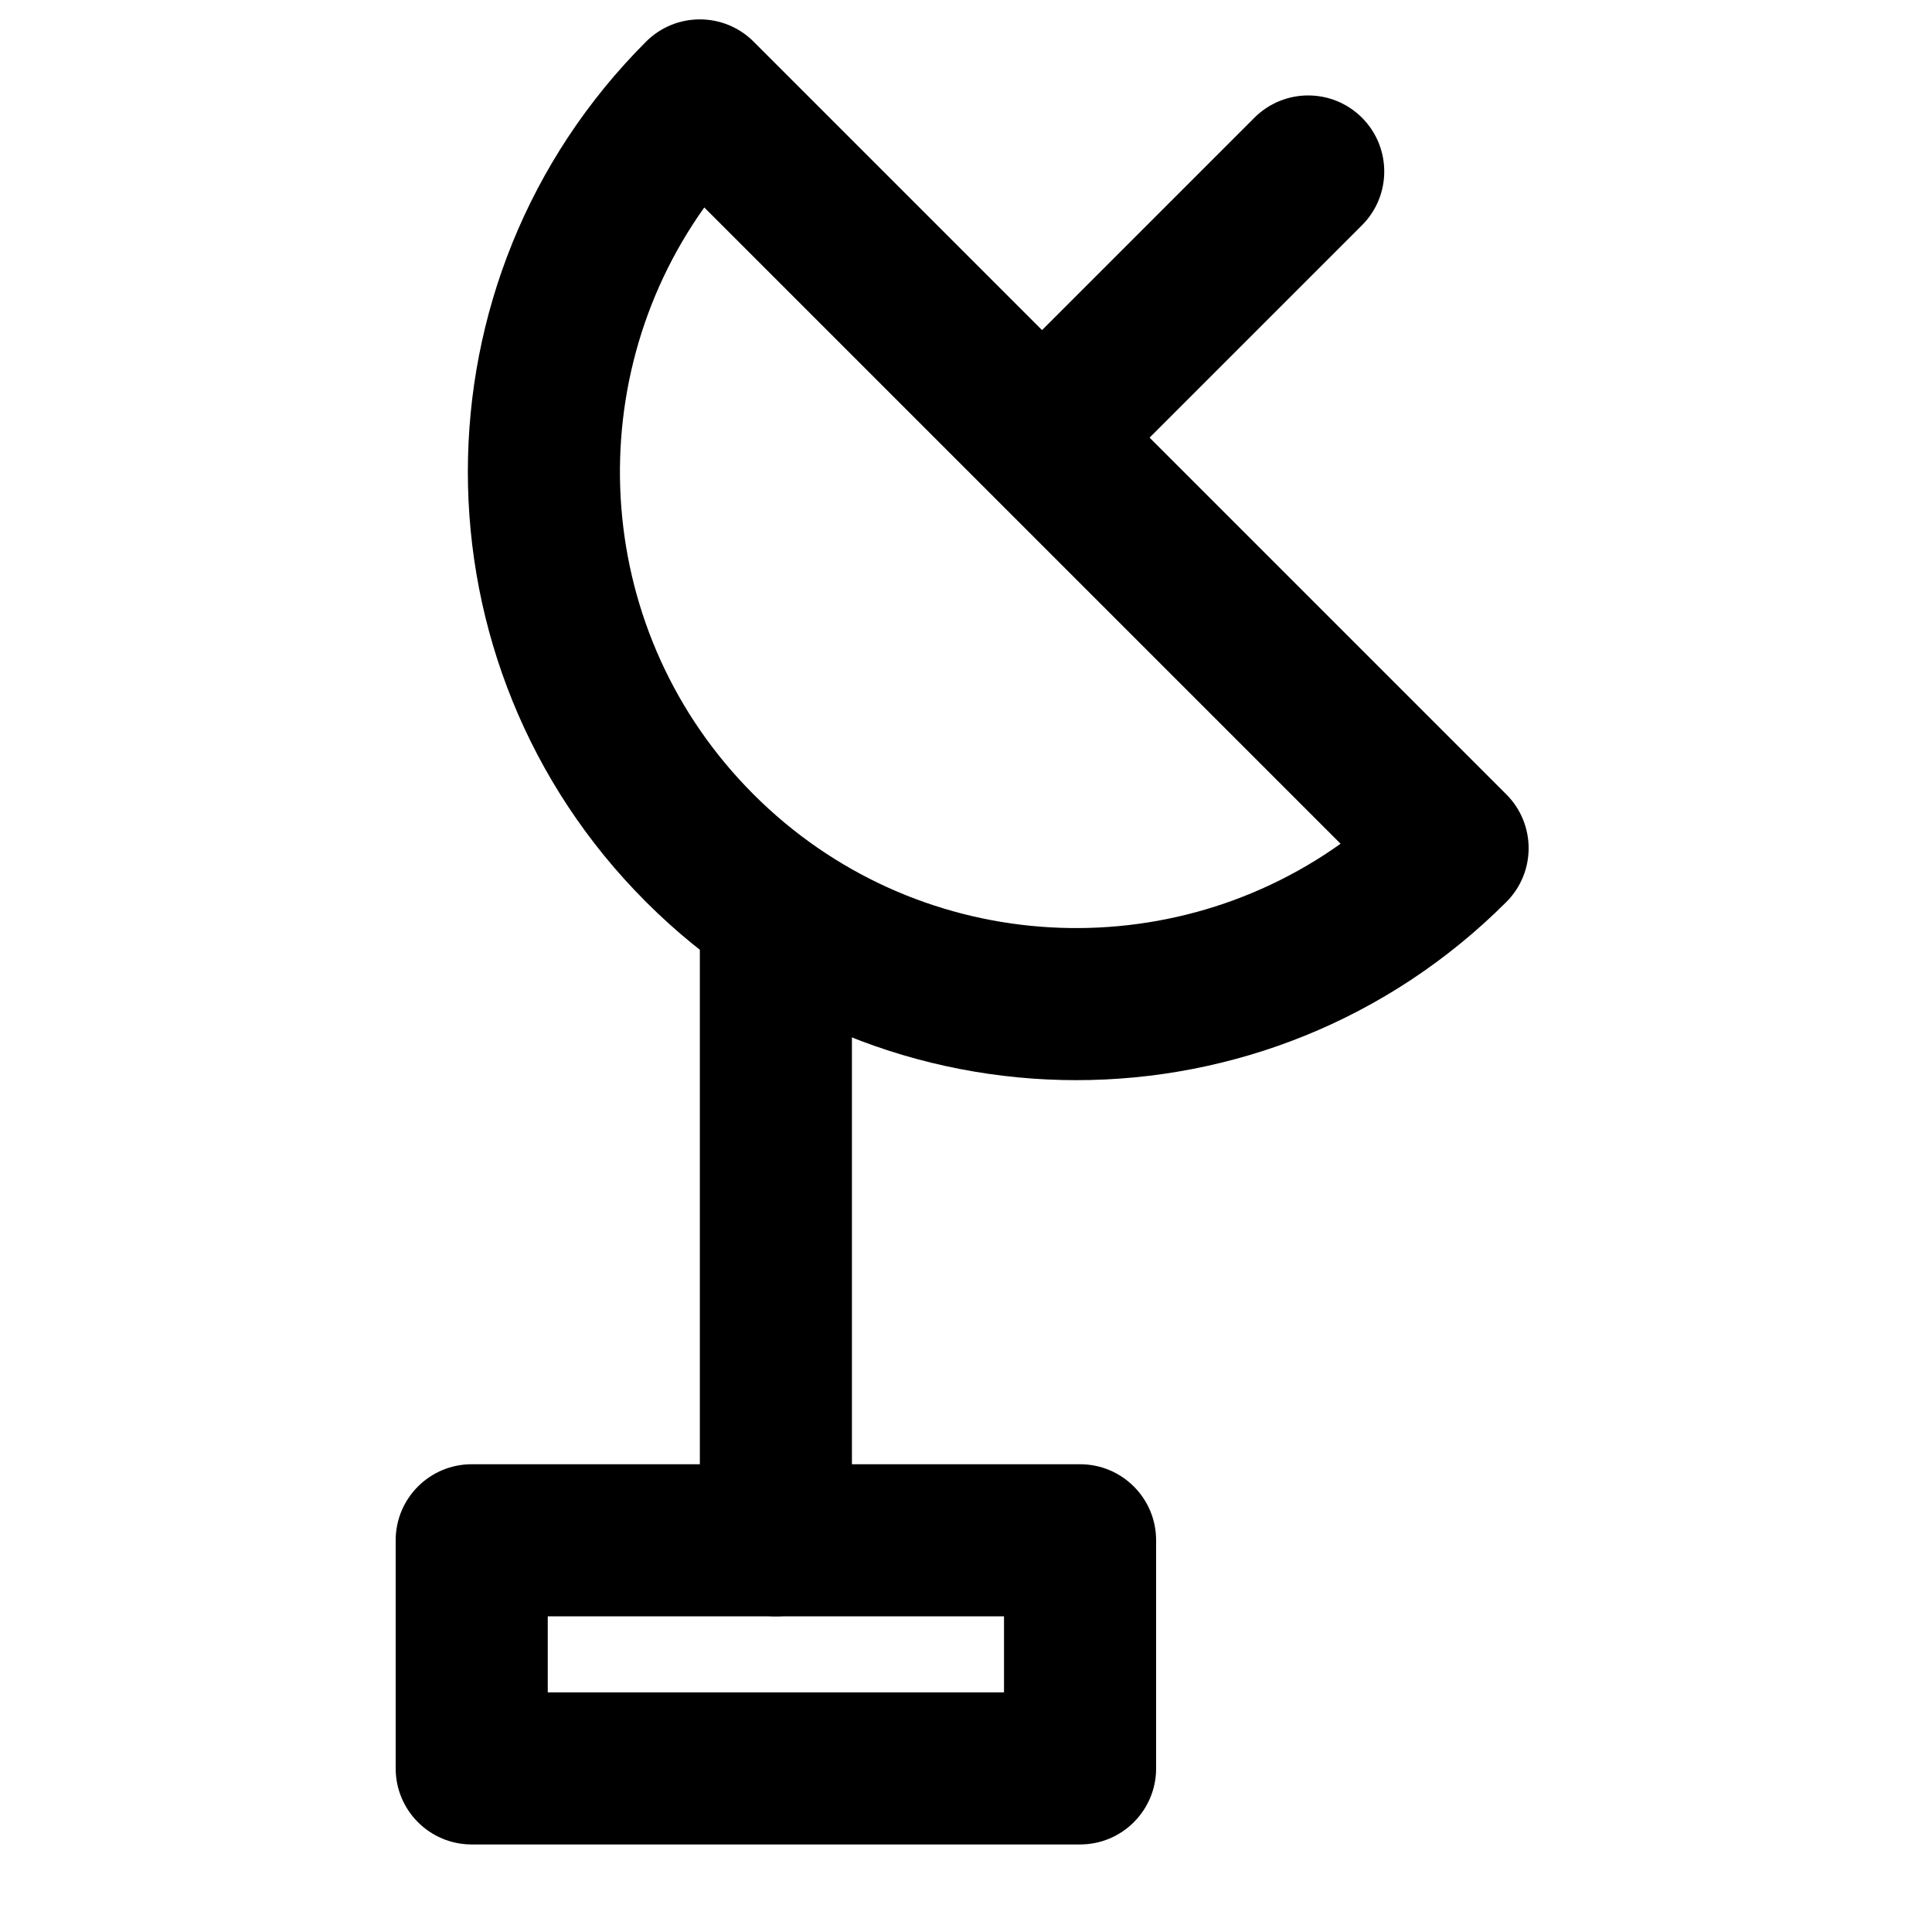 <?xml version="1.0" encoding="UTF-8"?>
<!-- Uploaded to: ICON Repo, www.svgrepo.com, Generator: ICON Repo Mixer Tools -->
<svg fill="#000000" width="800px" height="800px" version="1.1" viewBox="144 144 512 512" xmlns="http://www.w3.org/2000/svg">
 <g fill-rule="evenodd">
  <path d="m269.01 632.8h161.22c11.129 0 20.152-9.02 20.152-20.152v-60.457c0-11.129-9.023-20.152-20.152-20.152h-161.22c-11.129 0-20.152 9.023-20.152 20.152v60.457c0 11.133 9.023 20.152 20.152 20.152zm20.152-60.457h120.91v20.152h-120.91z"/>
  <path d="m369.77 552.19v-161.22c0-11.129-9.023-20.152-20.152-20.152-11.129 0-20.152 9.023-20.152 20.152v161.22c0 11.133 9.023 20.152 20.152 20.152 11.129 0 20.152-9.02 20.152-20.152z"/>
  <path d="m315.21 155.04c-62.965 62.969-62.965 165.05 0.004 227.99 62.965 62.965 165.04 62.965 227.99-0.004 7.867-7.871 7.867-20.629-0.004-28.5l-199.49-199.49c-7.871-7.867-20.629-7.867-28.5 0zm184.06 212.56c-47.211 33.656-113.19 29.301-155.56-13.07-42.371-42.355-46.727-108.33-13.066-155.55z"/>
  <path d="m444.48 264.15 60.457-60.457c7.871-7.867 7.871-20.629 0-28.5-7.871-7.867-20.629-7.867-28.5 0l-60.457 60.457c-7.871 7.871-7.871 20.633 0 28.5 7.871 7.871 20.629 7.871 28.5 0z"/>
 </g>
</svg>